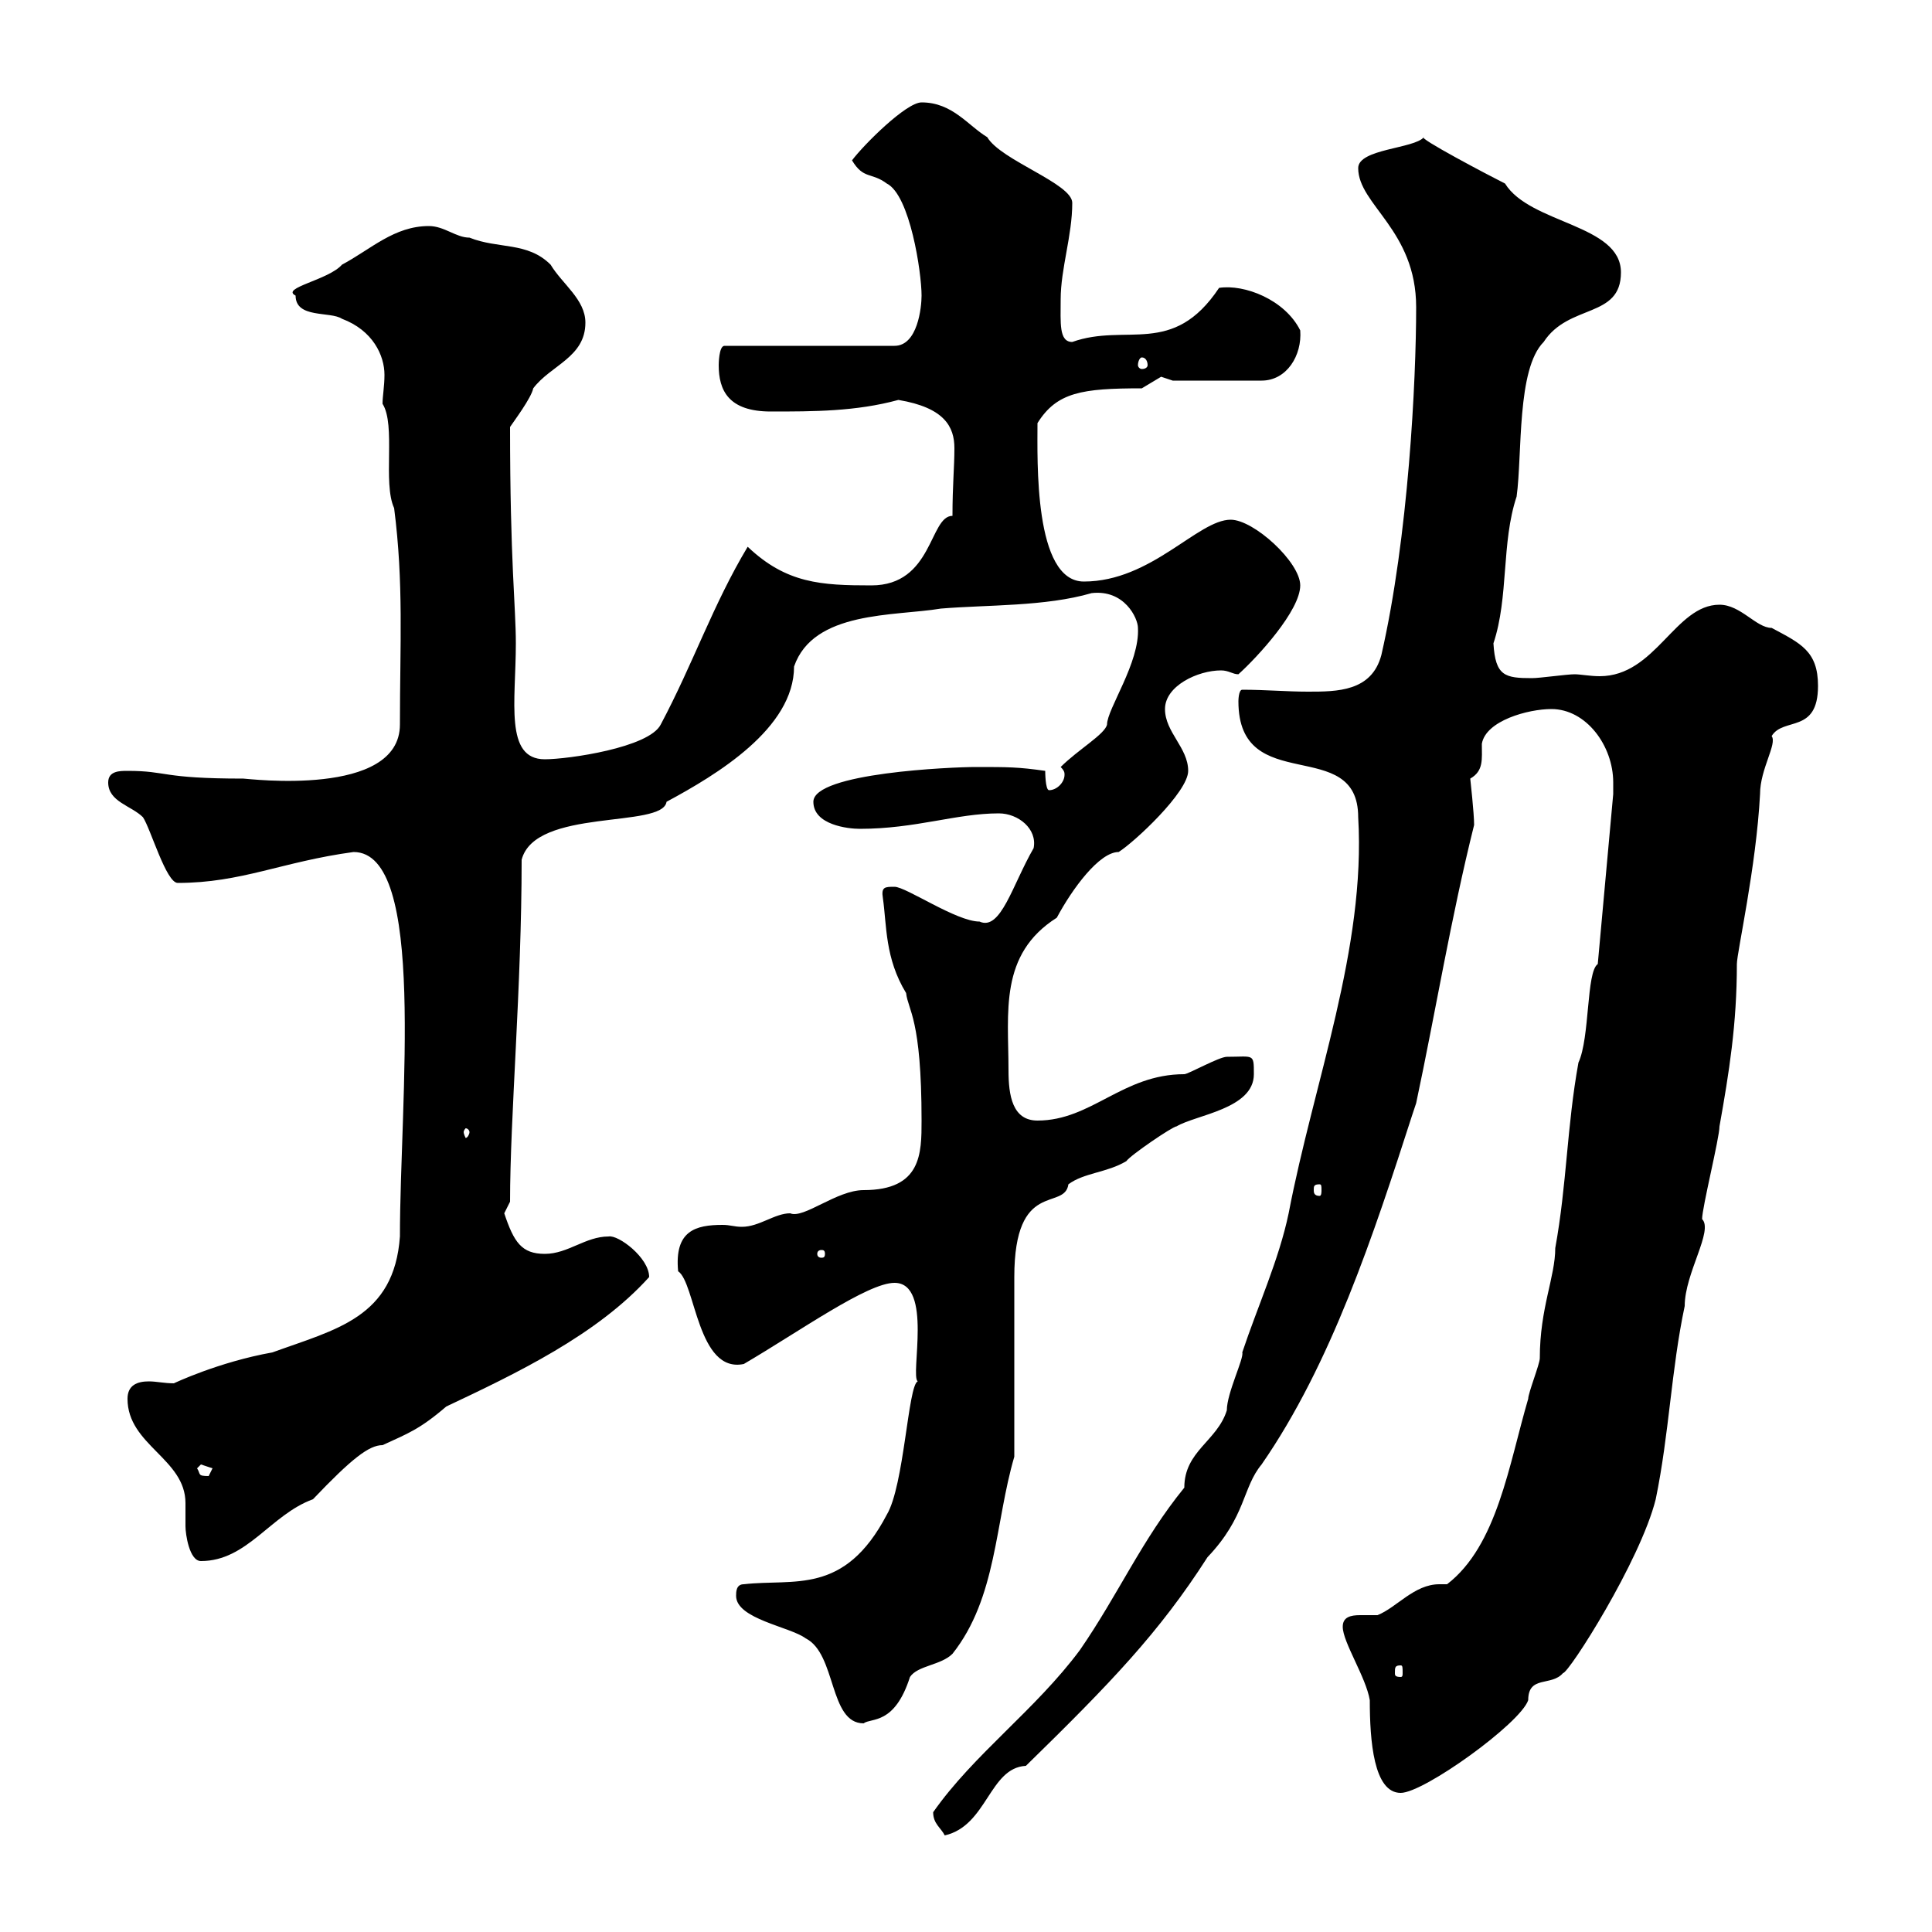 <svg xmlns="http://www.w3.org/2000/svg" xmlns:xlink="http://www.w3.org/1999/xlink" width="300" height="300"><path d="M144.90 281.40C144.90 283.20 146.10 283.80 146.70 285C153.30 283.50 153.60 274.50 159.30 274.20C172.50 261.30 180 253.50 187.50 241.80C193.50 235.50 192.90 231 195.90 227.40C206.70 211.80 213.30 191.70 219.30 173.10L219.90 171.30C222.90 157.20 225.30 142.50 228.90 128.10C228.90 126.30 228.30 120.90 228.30 120.90C230.40 119.70 230.10 117.90 230.10 115.50C230.70 111.90 237.30 110.10 240.90 110.10C246.30 110.10 250.50 115.80 250.50 121.50C250.50 122.10 250.50 122.70 250.50 123.30L248.10 149.70C246.30 150.90 246.90 161.10 245.10 165C243.30 174.90 243.30 183.90 241.50 193.80C241.50 198.30 239.10 203.10 239.10 210.90C239.10 211.80 237.30 216.30 237.30 217.20C234.30 227.40 232.50 240 224.70 246C224.10 246 223.80 246 223.50 246C219.60 246 216.90 249.60 213.90 250.80C213.30 250.80 212.40 250.80 211.20 250.80C209.70 250.80 208.50 251.10 208.50 252.60C208.50 255 212.10 260.40 212.70 264C212.70 270.30 213.30 278.40 217.50 278.40C221.10 278.40 236.10 267.60 237.30 264C237.30 260.10 240.90 261.90 242.70 259.80C243.60 259.80 254.70 242.40 257.10 232.80C259.20 222.60 259.50 212.70 261.60 202.80C261.60 197.70 266.10 191.10 264.30 189.30C264.30 187.50 267 176.70 267 174.90C268.50 166.50 269.70 159 269.70 149.70C269.70 147.90 272.70 134.70 273.30 123.30C273.30 119.40 276 115.50 275.10 114.30C276.90 111.30 282.30 114 282.30 106.50C282.30 101.10 279.60 99.90 275.10 97.50C272.70 97.50 270.30 93.90 267 93.90C260.10 93.90 257.10 105 248.40 105C246.90 105 245.40 104.70 244.50 104.70C243.30 104.70 239.10 105.30 237.90 105.30C233.70 105.30 232.20 105 231.90 99.90C234.30 92.70 233.10 84.30 235.50 77.10C236.40 70.50 235.50 57.30 239.70 53.10C243.60 47.10 251.70 49.50 251.70 42.30C251.70 34.80 237.60 34.80 233.70 28.50C231.30 27.30 219.90 21.30 221.10 21.30C219.60 23.10 210.90 23.10 210.90 26.10C210.90 31.80 219.90 35.70 219.90 47.70C219.90 59.10 218.70 83.40 214.50 101.70C213 107.40 207.60 107.40 203.10 107.40C199.80 107.40 196.50 107.10 192.90 107.10C192.30 107.10 192.30 108.90 192.30 108.90C192.30 123.90 210.90 114 210.90 126.90C212.10 147.30 204 168 200.10 188.40C198.60 195.60 195.30 202.80 192.90 210C193.20 210.90 190.50 216.30 190.50 219C189 223.80 183.90 225.30 183.90 231C177.30 239.10 173.70 247.50 167.70 256.20C160.80 265.50 151.20 272.40 144.90 281.40ZM114.30 247.80C114.30 251.40 122.70 252.60 125.10 254.40C129.90 256.80 128.70 267.60 134.10 267.60C135.30 266.70 138.90 267.90 141.30 260.40C142.50 258.60 146.10 258.60 147.90 256.80C154.80 248.10 154.50 236.40 157.50 226.20L157.50 198.30C157.50 183 165.30 188.10 165.90 183.90C168.30 182.10 171.90 182.10 174.90 180.30C175.50 179.40 182.10 174.90 182.70 174.90C185.70 173.10 194.70 172.20 194.70 166.80C194.70 163.50 194.70 164.10 190.50 164.10C189.30 164.10 184.50 166.80 183.90 166.80C174.30 166.80 169.50 174 161.10 174C157.20 174 156.60 170.10 156.60 166.20C156.60 157.20 155.10 148.20 164.10 142.50C166.50 138 170.70 132.30 173.70 132.30C176.10 130.80 184.50 123 184.50 119.70C184.50 116.10 180.90 113.70 180.90 110.10C180.90 106.50 186 104.10 189.60 104.10C190.80 104.10 191.40 104.70 192.30 104.70C195.30 102 201.90 94.80 201.90 90.90C201.90 87.30 194.70 80.70 191.10 80.70C186 80.70 178.80 90.30 168.30 90.30C160.50 90.30 161.10 71.40 161.10 65.70C164.10 60.90 168 60.30 177.30 60.30C177.30 60.30 180.30 58.50 180.30 58.50C180.30 58.50 182.10 59.10 182.10 59.10L195.90 59.10C199.80 59.10 202.20 55.20 201.90 51.30C199.50 46.50 193.20 44.10 189.30 44.70C182.10 55.50 174.90 50.10 166.50 53.10C164.40 53.10 164.70 50.10 164.70 46.50C164.70 41.70 166.50 36.60 166.50 31.50C166.50 28.50 155.40 24.90 153.30 21.30C150.30 19.50 147.90 15.90 143.10 15.90C140.70 15.90 134.10 22.50 132.30 24.90C134.10 27.90 135.30 26.70 137.70 28.50C141.30 30.30 143.10 42.30 143.10 45.90C143.10 47.70 142.50 53.70 138.90 53.70L112.50 53.70C111.60 53.70 111.60 56.70 111.60 56.70C111.60 60.60 113.10 63.90 119.70 63.90C126.30 63.90 132.90 63.90 139.50 62.10C146.70 63.30 148.20 66.30 148.20 69.60C148.20 72.60 147.90 75.30 147.90 80.10C144.30 80.10 144.90 90.90 135.30 90.90C127.50 90.90 122.10 90.60 116.10 84.90C110.70 93.90 107.70 102.90 102.60 112.50C100.80 116.10 88.20 117.90 84.60 117.90C78.30 117.90 80.10 108.90 80.10 99.90C80.10 94.20 79.20 87.30 79.20 66.30C79.80 65.40 82.50 61.80 82.80 60.30C85.50 56.70 90.90 55.50 90.90 50.10C90.90 46.50 87.30 44.10 85.50 41.10C81.90 37.50 77.40 38.70 72.90 36.90C70.80 36.90 69 35.10 66.60 35.10C61.20 35.10 57.60 38.70 53.10 41.10C51 43.50 43.50 44.70 45.90 45.90C45.90 49.50 51.30 48.30 53.10 49.50C57.90 51.30 59.70 55.20 59.70 58.20C59.70 60 59.40 61.50 59.40 62.70C61.50 66 59.40 75 61.20 78.90C62.70 90.60 62.10 99.90 62.10 112.50C62.10 123.90 38.40 120.90 37.80 120.90C24.90 120.90 26.10 119.70 19.80 119.70C18.60 119.70 16.80 119.70 16.80 121.50C16.80 124.50 20.40 125.10 22.20 126.90C23.40 128.70 25.80 137.10 27.60 137.10C37.50 137.10 43.80 133.80 54.90 132.30C66.30 132.30 62.10 170.70 62.10 192C61.20 204.60 52.20 206.40 42.30 210C33.90 211.50 27 214.80 27 214.80C25.50 214.80 24.30 214.50 23.10 214.50C21.30 214.50 19.80 215.10 19.80 217.20C19.80 224.40 28.80 226.50 28.80 233.40C28.80 234.90 28.80 236.10 28.80 237C28.80 238.20 29.40 242.40 31.20 242.40C38.40 242.40 42 235.20 48.60 232.80C54.60 226.50 57.30 224.40 59.40 224.40C63.30 222.60 65.10 222 69.30 218.40C80.10 213.30 92.70 207.30 100.80 198.30C100.80 195.30 96 191.70 94.50 192C90.90 192 88.20 194.70 84.60 194.70C81 194.70 79.80 192.90 78.30 188.40C78.30 188.40 79.20 186.60 79.20 186.60C79.20 173.40 81 153.30 81 133.50C83.10 125.40 102.90 128.70 103.50 124.50C111.30 120.30 123.30 113.10 123.30 103.50C126.30 94.80 138.90 95.70 146.10 94.50C153.30 93.90 162.30 94.20 169.50 92.10C174.60 91.50 176.70 96 176.70 97.50C177 102.90 171.90 110.10 171.90 112.50C171.60 114 167.40 116.40 164.70 119.10C165.30 119.70 165.30 120 165.30 120.30C165.30 121.50 164.10 122.70 162.90 122.70C162.30 122.70 162.30 119.70 162.30 119.70C158.10 119.10 156.60 119.10 151.50 119.10C147.90 119.10 126.30 120 126.30 124.50C126.30 128.10 131.70 128.70 133.50 128.70C142.20 128.70 148.50 126.30 155.10 126.30C158.10 126.30 161.10 128.70 160.50 131.70C157.20 137.40 155.40 144.60 152.10 143.10C148.50 143.10 140.70 137.70 138.90 137.70C137.40 137.70 136.80 137.70 137.10 139.50C137.70 143.70 137.40 148.80 140.70 154.20C141 156.90 143.10 158.10 143.10 174C143.10 179.10 143.10 184.80 134.10 184.80C129.90 184.80 124.80 189.30 122.70 188.40C120.30 188.40 117.90 190.50 115.20 190.50C114 190.50 113.40 190.20 112.20 190.20C108 190.20 104.70 191.10 105.30 197.40C108 199.20 108.30 213.30 115.50 211.80C124.20 206.70 134.70 199.20 138.90 199.20C144.90 199.20 141.30 213.60 142.50 214.50C141 215.10 140.40 230.70 137.70 235.20C131.10 247.80 123.30 245.10 115.50 246C114.30 246 114.30 247.20 114.30 247.80ZM217.50 258.60C217.80 258.60 217.80 258.90 217.80 259.80C217.80 260.10 217.80 260.40 217.50 260.40C216.60 260.40 216.60 260.10 216.60 259.80C216.60 258.90 216.60 258.60 217.50 258.60ZM30.60 228C30.60 228 31.20 227.40 31.20 227.40C31.20 227.40 33 228 33 228C33 228 32.40 229.20 32.40 229.20C30.60 229.20 31.20 228.90 30.60 228ZM128.10 194.70C128.10 195.30 127.80 195.30 127.50 195.30C127.50 195.30 126.90 195.30 126.90 194.70C126.90 194.10 127.50 194.10 127.50 194.10C127.80 194.10 128.10 194.10 128.10 194.70ZM204.90 183.90C205.20 183.90 205.20 184.20 205.20 184.80C205.20 185.10 205.20 185.70 204.90 185.70C204 185.70 204 185.10 204 184.80C204 184.20 204 183.90 204.90 183.90ZM72.90 175.80C72.90 176.10 72.60 176.70 72.30 176.70C72.30 176.70 72 176.10 72 175.80C72 175.50 72.30 175.20 72.30 175.20C72.60 175.20 72.90 175.50 72.90 175.80ZM177.30 55.50C177.90 55.50 178.20 56.10 178.20 56.70C178.20 57 177.90 57.30 177.30 57.30C177 57.30 176.70 57 176.70 56.70C176.70 56.10 177 55.50 177.30 55.50Z"/></svg>